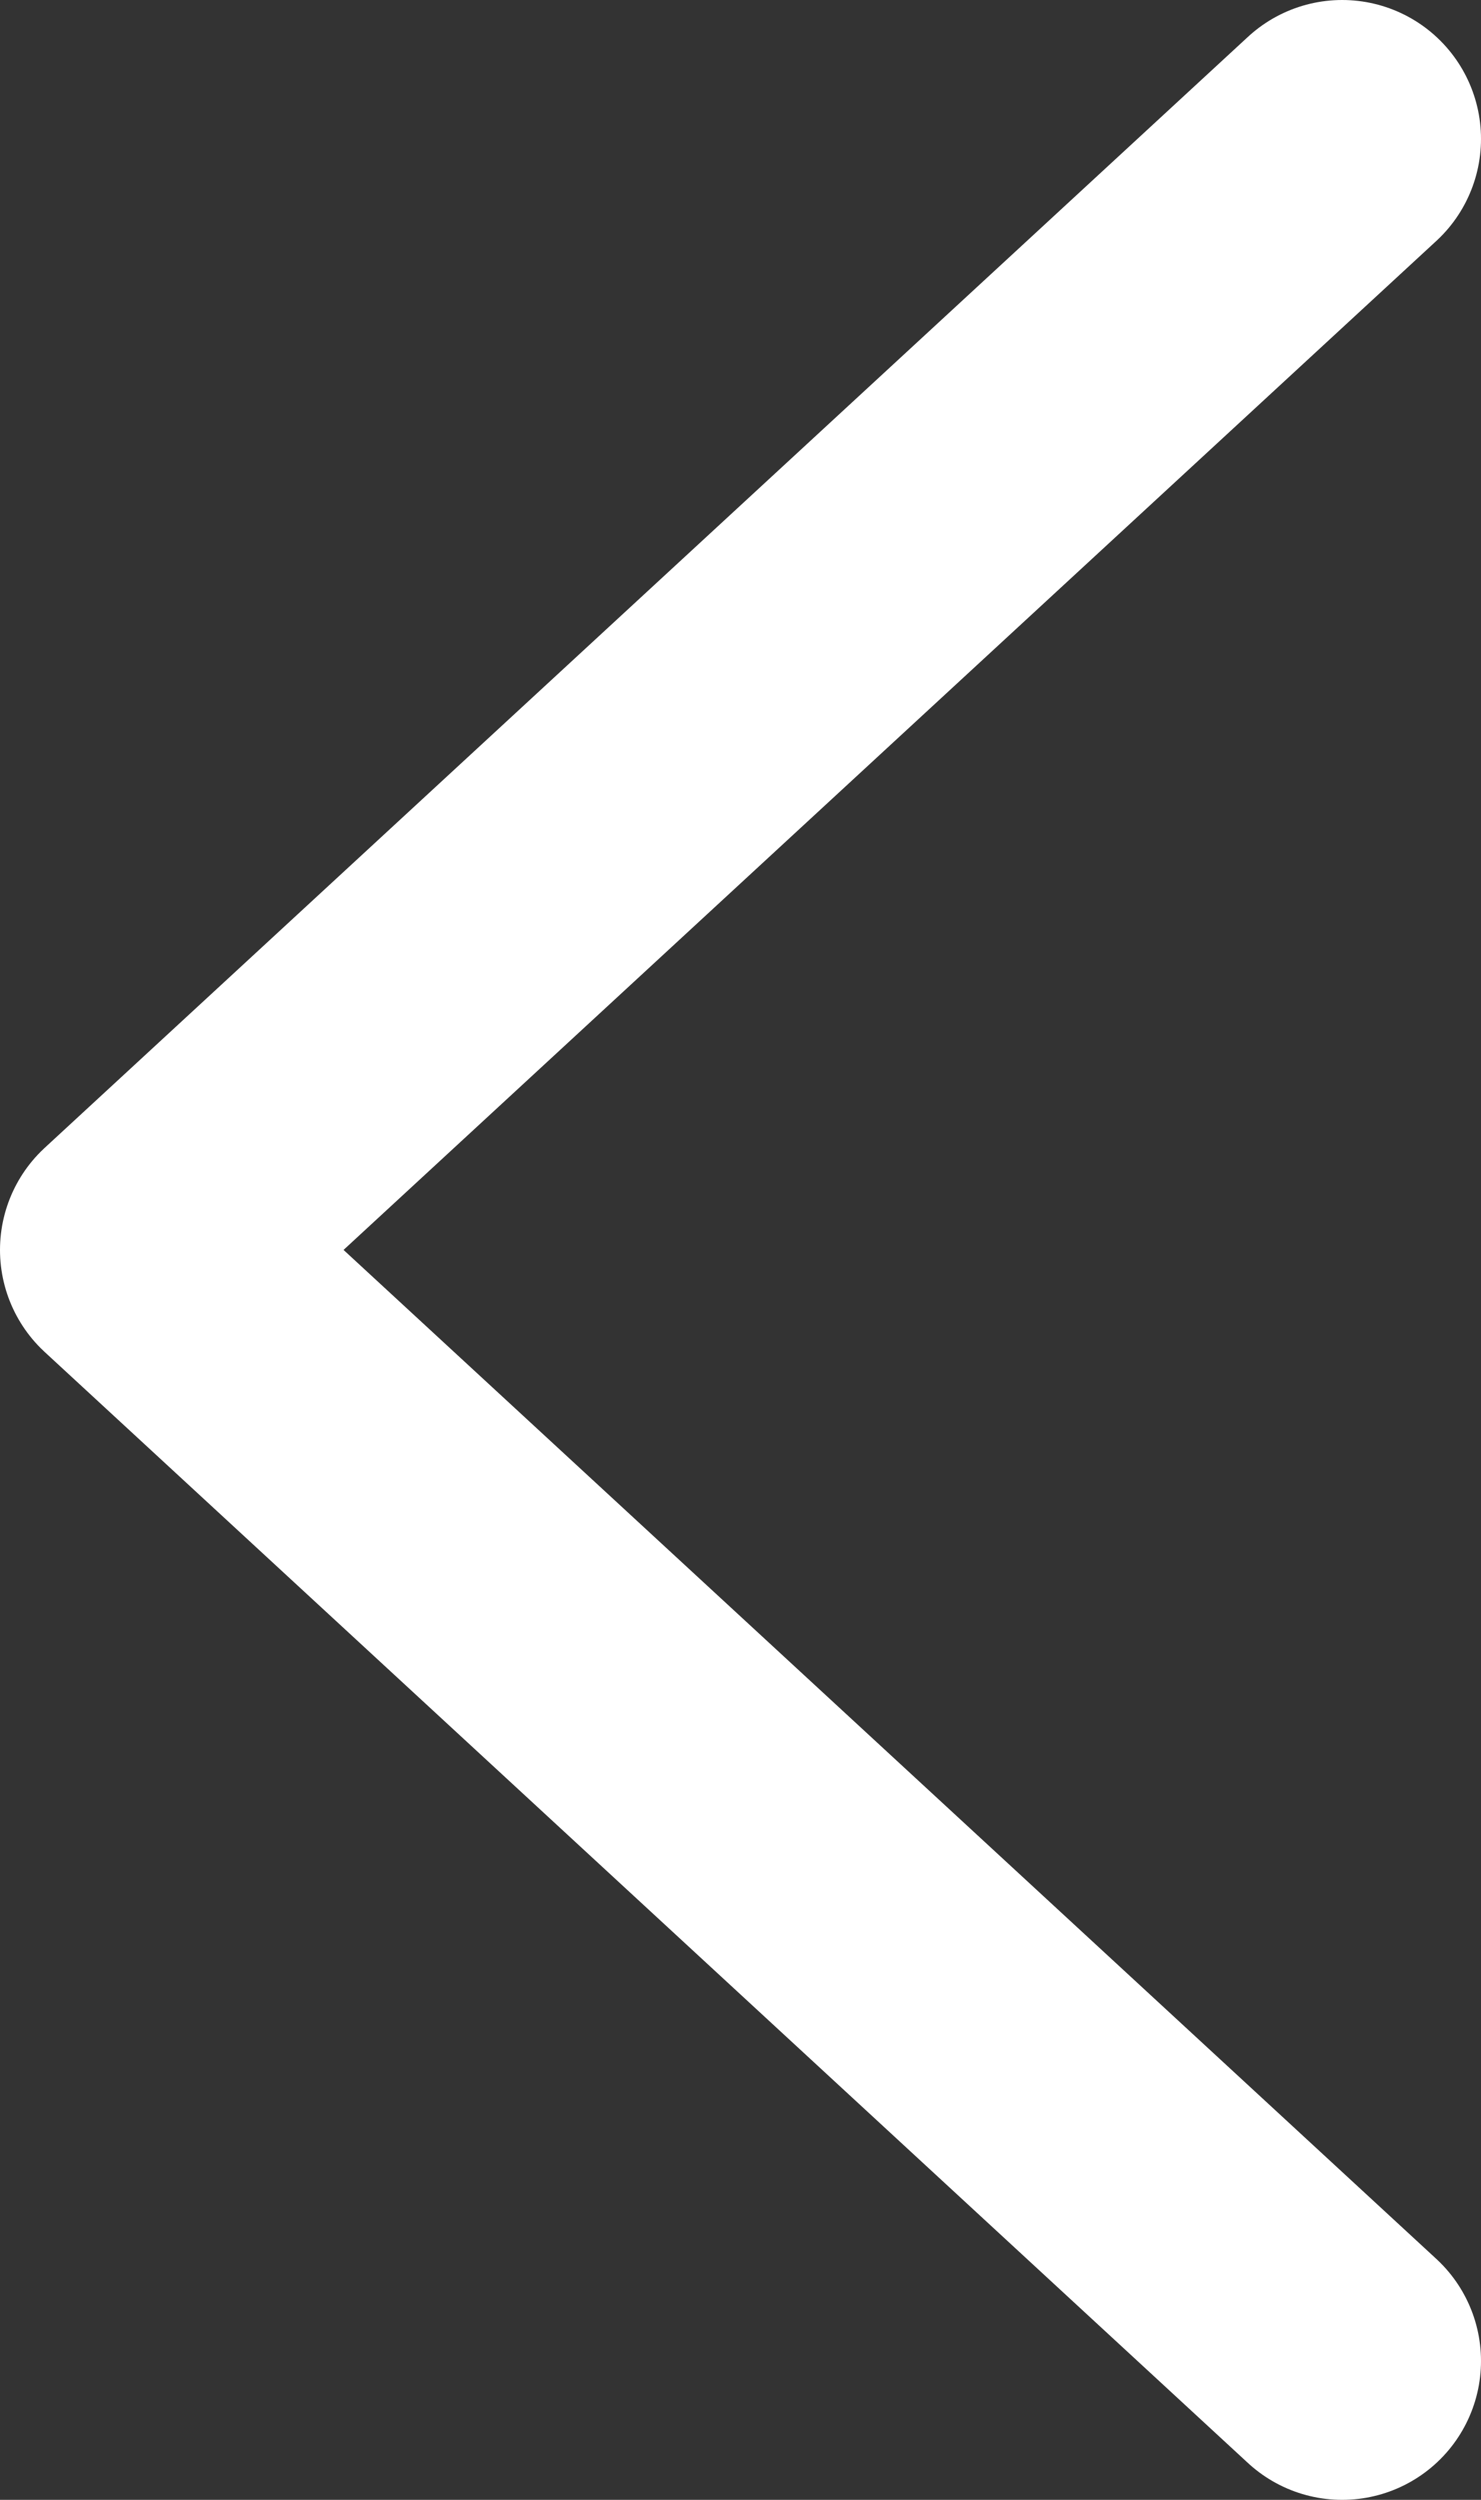 <svg width="32" height="54" viewBox="0 0 32 54" fill="none" xmlns="http://www.w3.org/2000/svg">
	<rect x="0" y="0" width="32" height="54" fill="#333333" stroke="none"/>
	<path d="M29 51L3 27L29 3" stroke="#FFFFFF" stroke-width="6" stroke-linecap="round" stroke-linejoin="round"/>
</svg>
